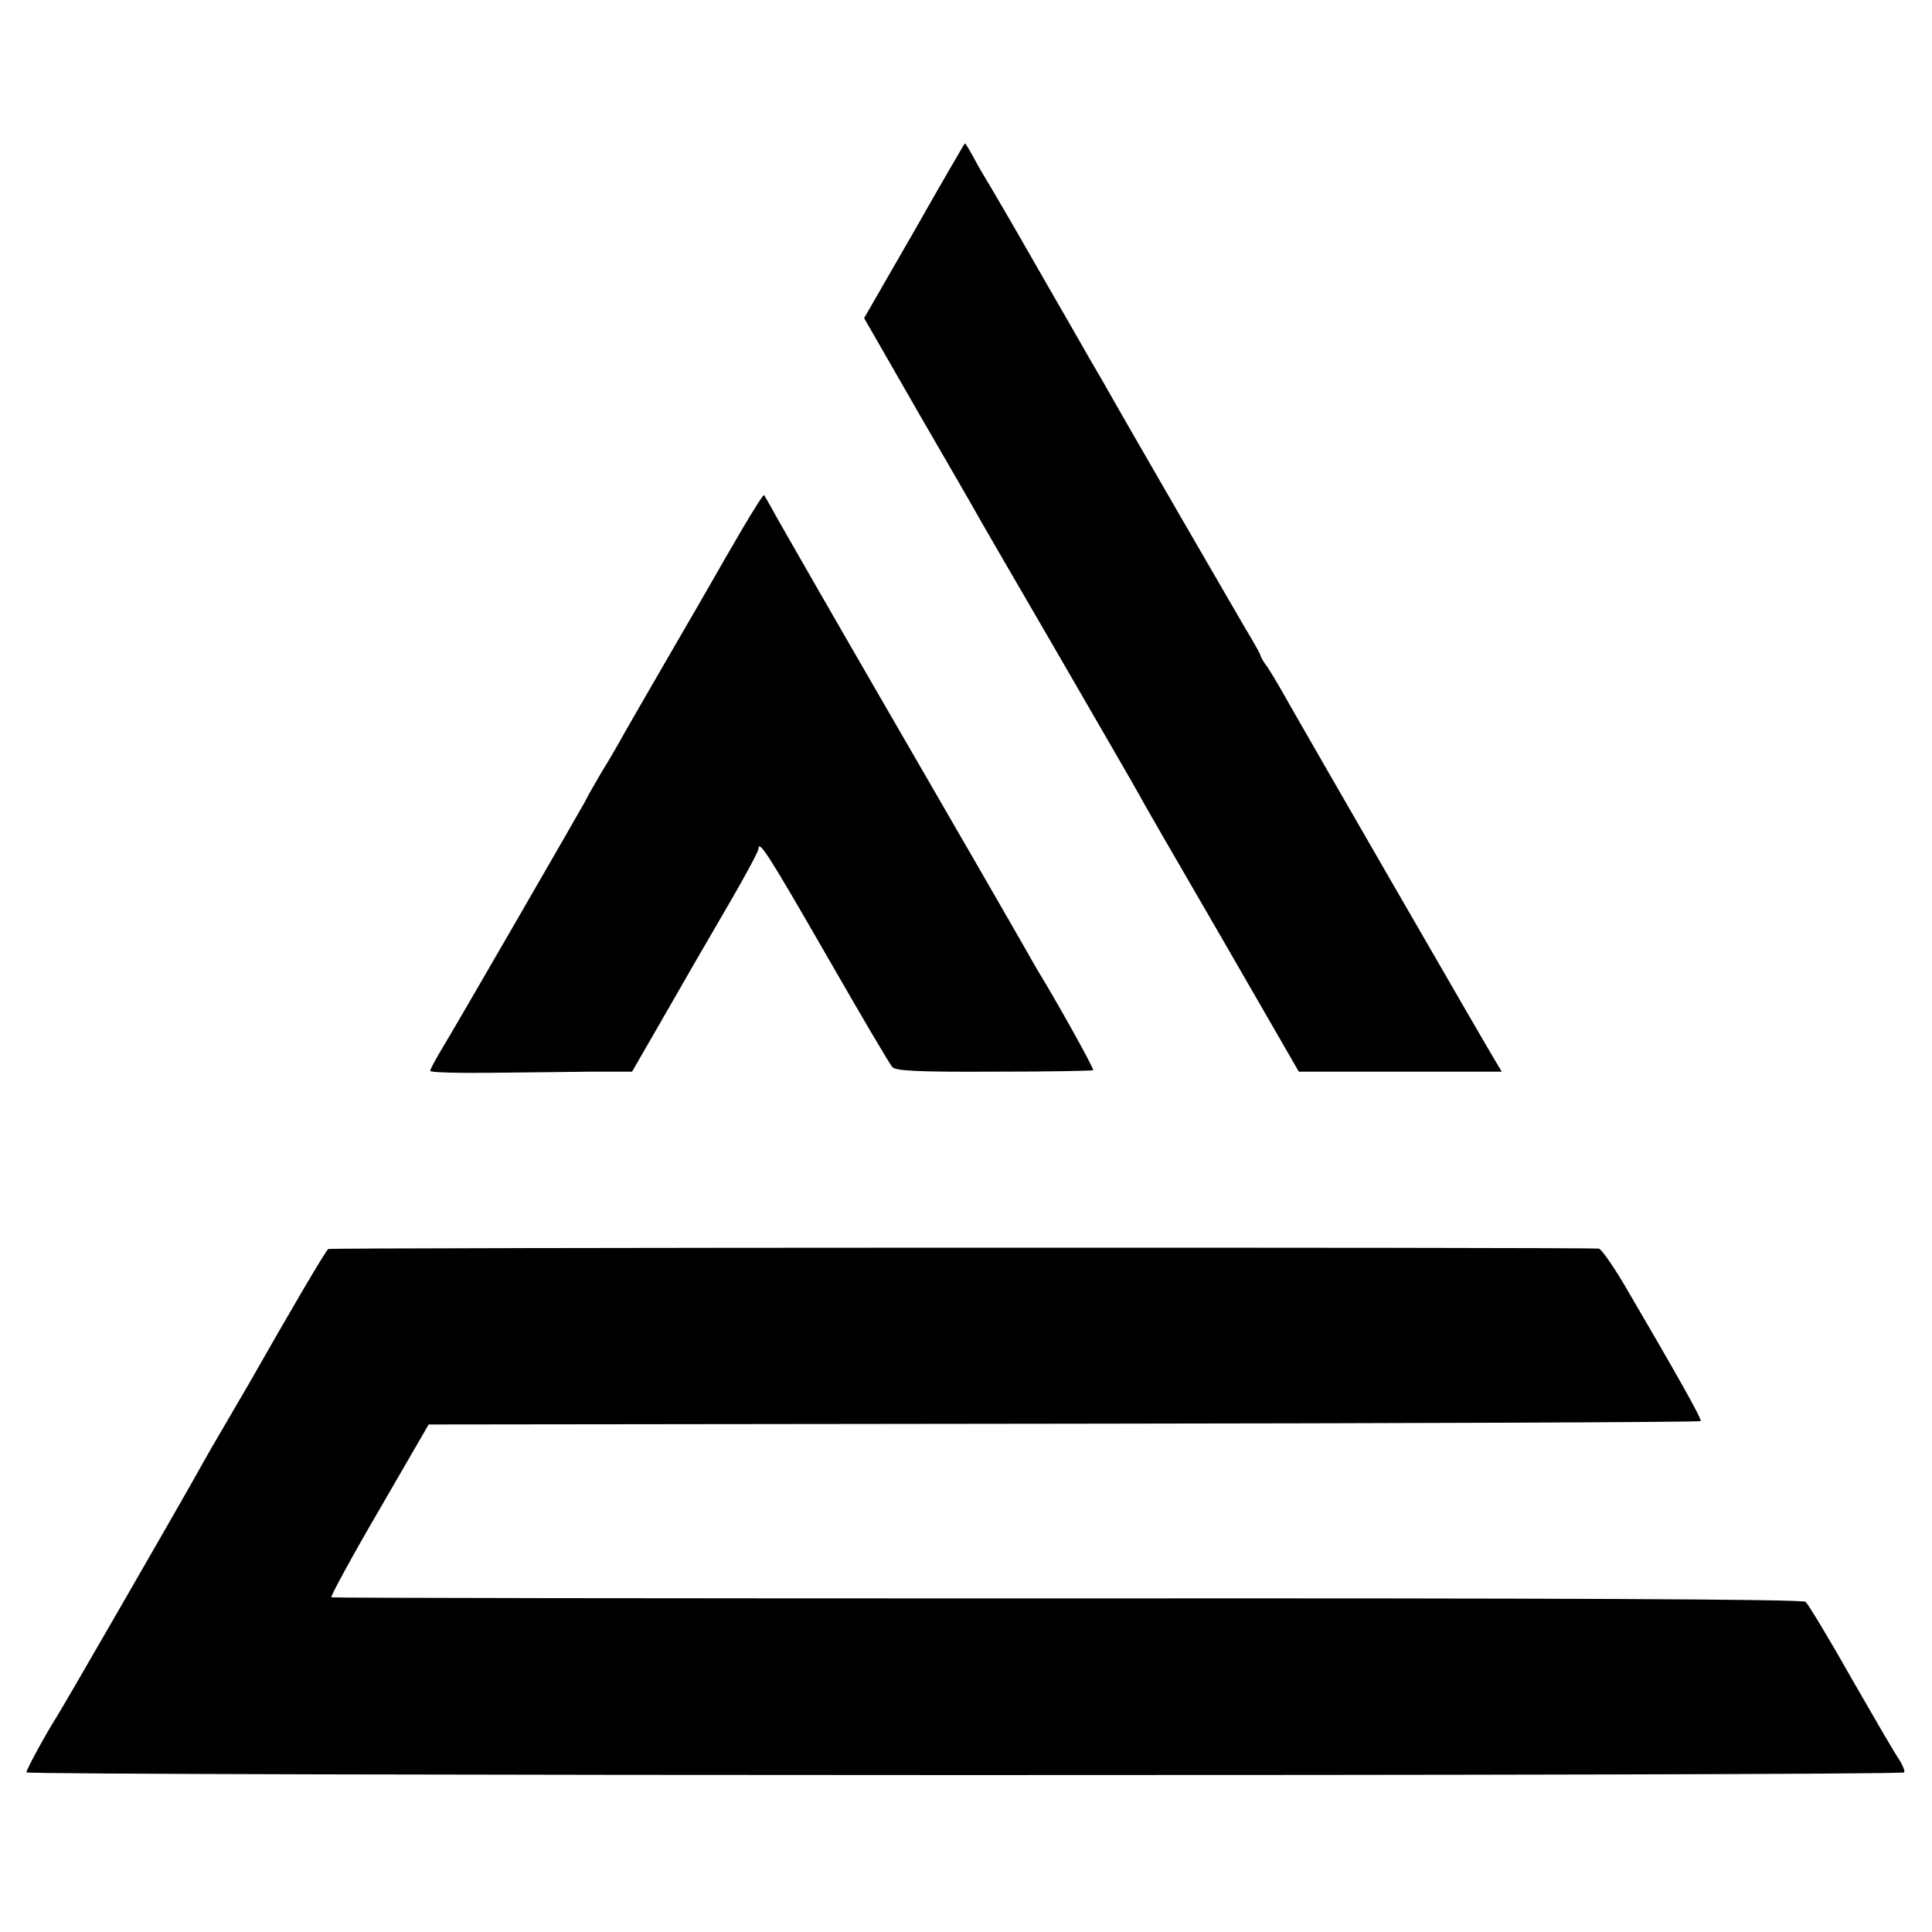 <?xml version="1.0" standalone="no"?>
<!DOCTYPE svg PUBLIC "-//W3C//DTD SVG 20010904//EN"
 "http://www.w3.org/TR/2001/REC-SVG-20010904/DTD/svg10.dtd">
<svg version="1.0" xmlns="http://www.w3.org/2000/svg"
 width="512pt" height="512pt" viewBox="0 0 512 512"
 preserveAspectRatio="xMidYMid meet">
<g transform="translate(0,512) scale(0.1,-0.1)"
fill="#000000" stroke="none">
<path d="M2423 4508 l-133 -231 147 -256 c82 -141 155 -268 163 -283 8 -14
103 -178 210 -362 107 -185 202 -349 210 -364 8 -16 107 -187 219 -380 l203
-352 269 0 269 0 -14 23 c-16 25 -526 909 -564 977 -14 25 -33 57 -43 72 -11
14 -19 29 -19 32 0 3 -20 38 -44 78 -38 65 -312 538 -371 643 -13 22 -56 96
-95 165 -40 69 -81 141 -92 160 -45 79 -119 206 -128 220 -5 8 -19 32 -30 53
-11 20 -21 37 -23 37 -1 0 -62 -105 -134 -232z"/>
<path d="M1967 3718 c-30 -51 -65 -112 -78 -135 -13 -23 -71 -123 -129 -223
-58 -100 -112 -194 -120 -209 -8 -14 -28 -49 -45 -76 -16 -28 -37 -63 -45 -80
-24 -43 -346 -601 -381 -658 -16 -27 -29 -51 -29 -55 0 -4 71 -6 158 -5 86 1
207 2 267 3 l110 0 75 130 c84 147 84 146 186 322 41 70 74 133 74 138 0 27
28 -17 181 -283 89 -155 167 -288 174 -295 9 -10 69 -13 270 -12 143 0 260 2
262 4 3 3 -90 171 -148 266 -5 8 -23 40 -40 70 -17 30 -165 287 -329 570 -164
283 -310 538 -325 565 -15 28 -29 51 -30 53 -2 2 -28 -39 -58 -90z"/>
<path d="M870 1810 c-7 -4 -104 -170 -212 -360 -11 -19 -44 -75 -73 -125 -29
-49 -63 -110 -77 -135 -33 -59 -345 -601 -358 -620 -29 -46 -80 -139 -80 -147
0 -9 4967 -10 4976 0 3 3 -3 18 -13 34 -11 15 -68 114 -128 218 -59 105 -114
195 -120 200 -8 7 -673 10 -1956 9 -1069 0 -1947 1 -1951 3 -3 1 53 105 126
230 l132 228 1683 2 c926 1 1686 4 1688 7 4 4 -60 118 -204 364 -30 50 -60 93
-66 93 -43 4 -3361 3 -3367 -1z"/>
</g>
</svg>
